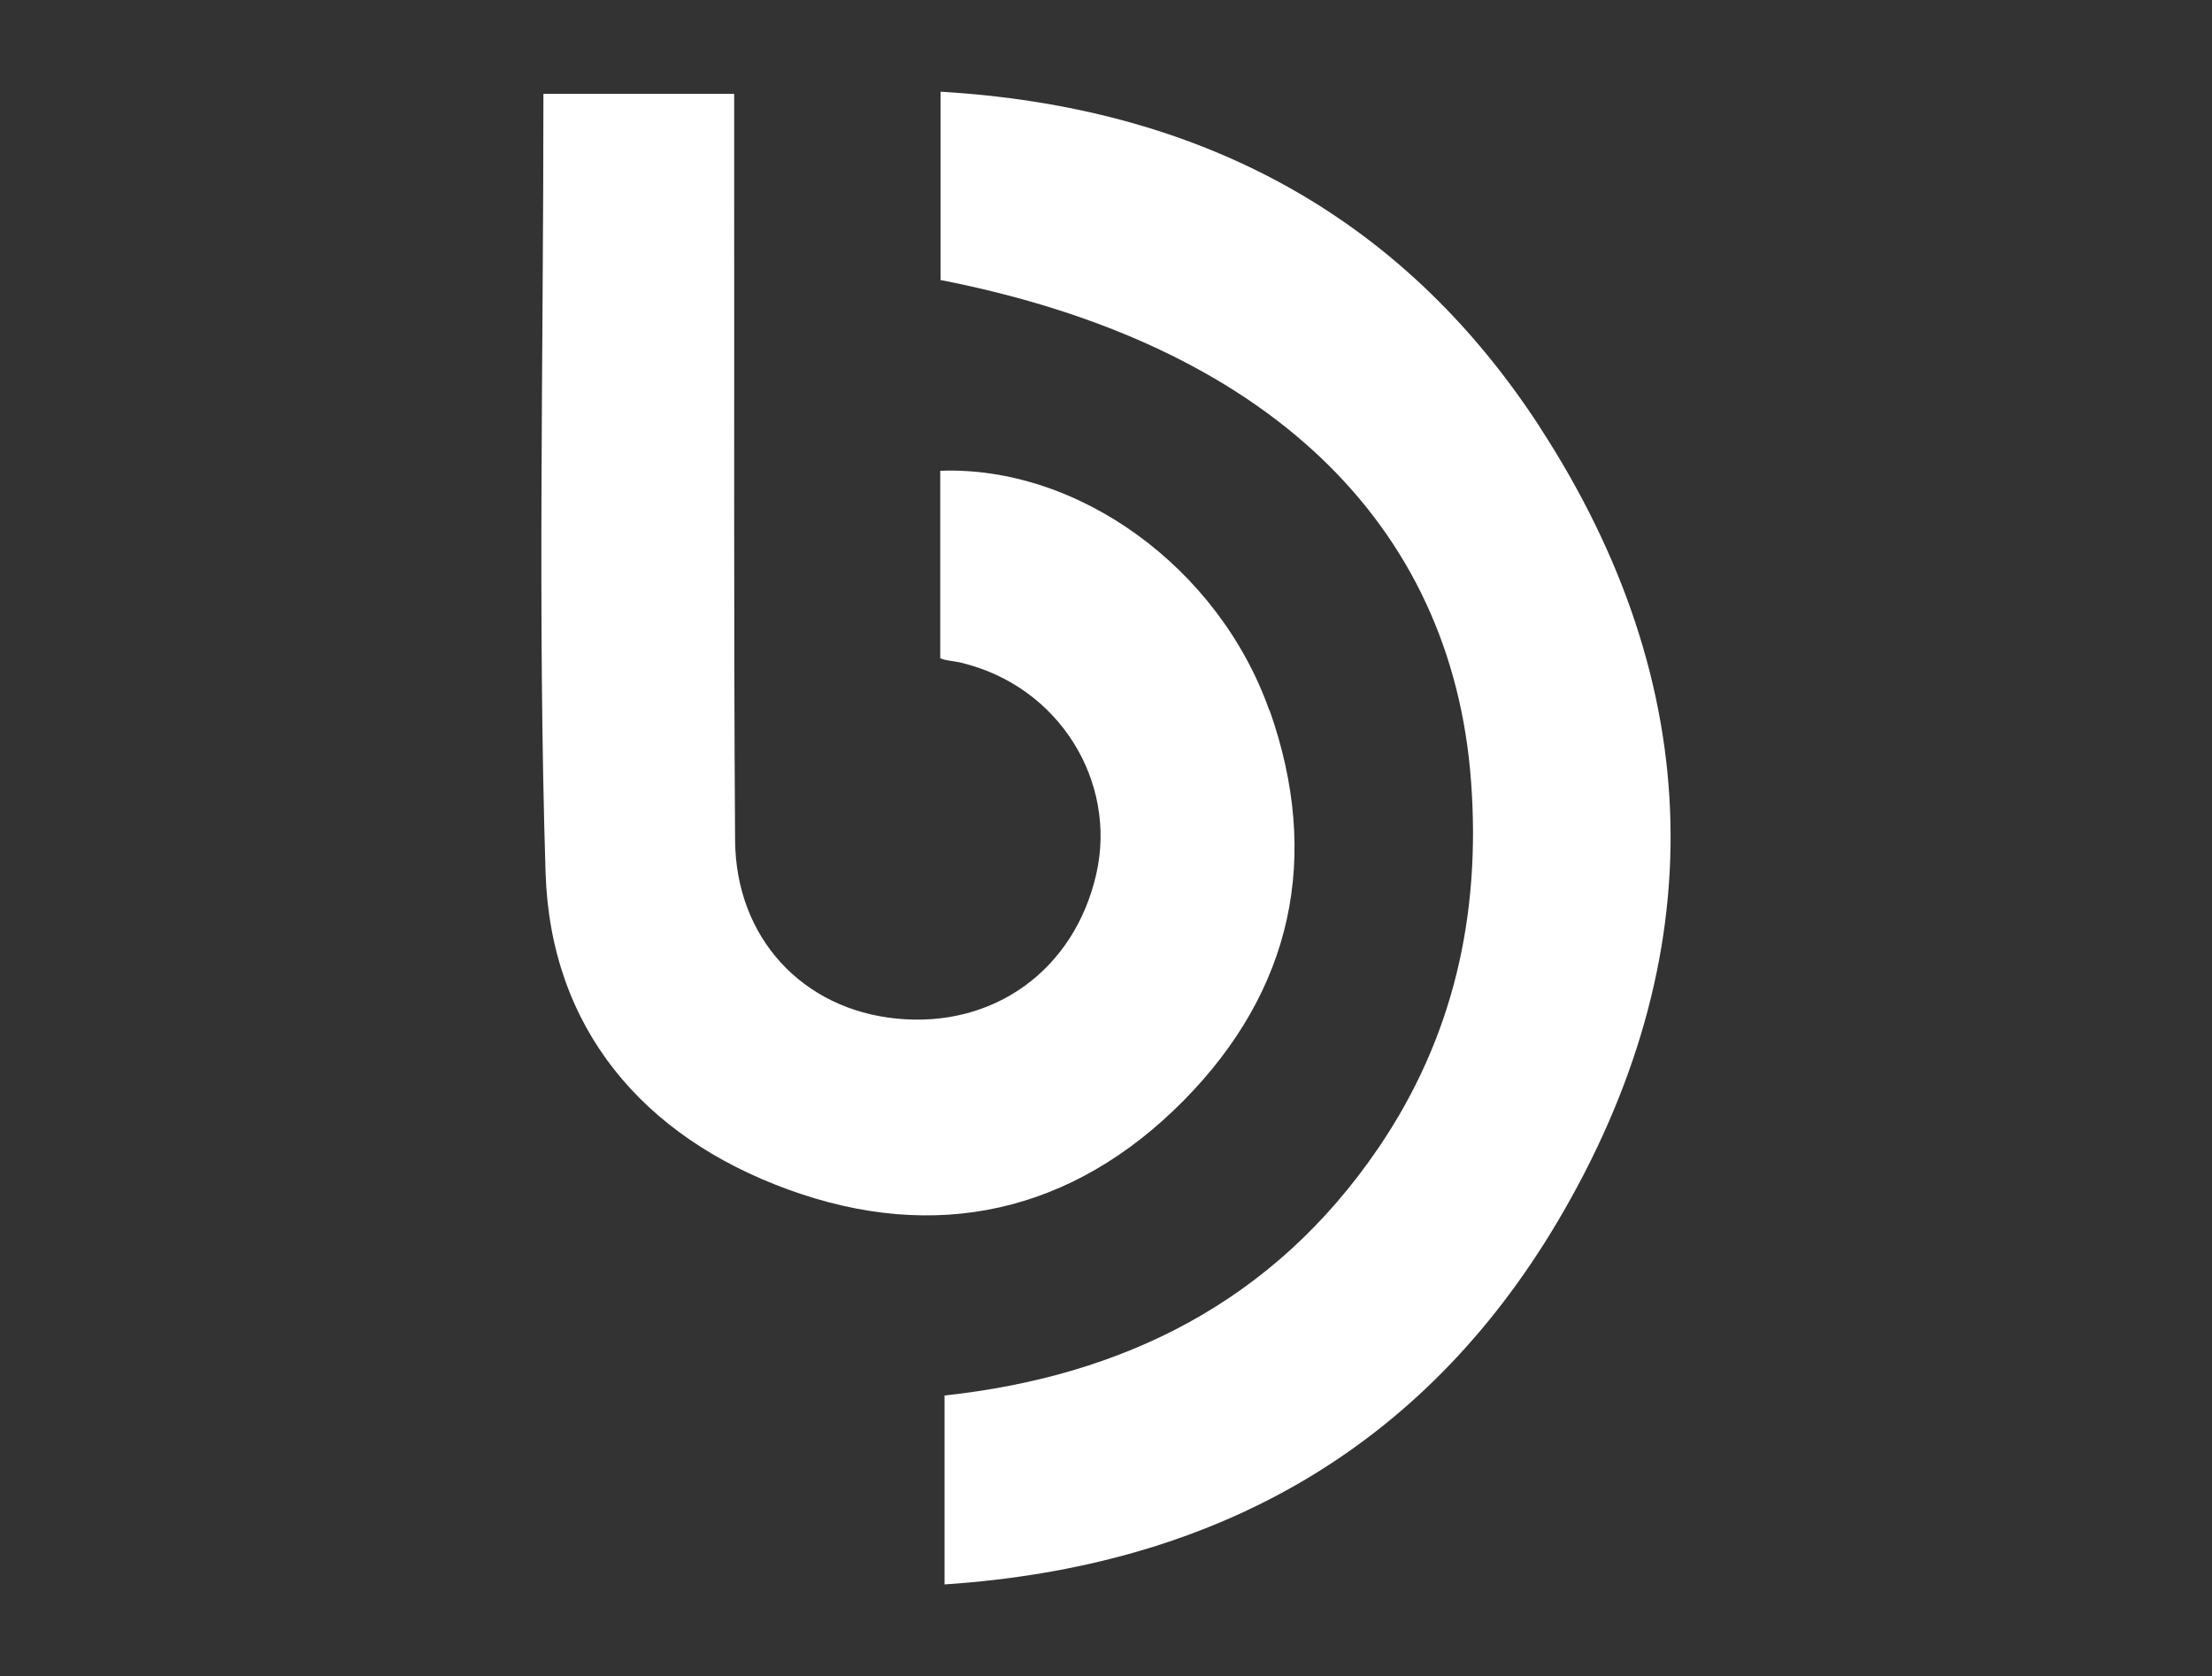 <?xml version="1.0" encoding="UTF-8"?>
<svg id="Ebene_1" xmlns="http://www.w3.org/2000/svg" version="1.1" viewBox="0 0 72.13 54.65">
  <rect x="0" y="0" width="72.13" height="54.65" fill="#333333" stroke="none"/>
  <!-- Generator: Adobe Illustrator 29.7.1, SVG Export Plug-In . SVG Version: 2.1.1 Build 8)  -->
  <defs>
    <style>
      .st0 {
        fill: #fff;
      }
    </style>
  </defs>
  <path class="st0" d="M41.39,23.16c-1.65-4.67-6.25-7.98-10.73-7.81v6.11c.19.09.41.08.69.15,3.2.77,5.08,3.88,4.4,6.88-.71,3.13-3.34,5.04-6.52,4.72-3.05-.3-5.24-2.62-5.26-5.82-.05-7.36-.02-14.72-.03-22.08v-2.25h-6.22c0,8.62-.19,17.01.07,25.39.16,5.08,3.18,8.61,7.9,10.33,4.81,1.76,9.28.77,12.9-2.89,3.55-3.59,4.5-7.94,2.81-12.73"/>
  <path class="st0" d="M50.21,13.92c-4.55-6.99-11.21-10.44-19.54-10.93v6.14c10.58,2.07,16.68,7.89,17.3,16.36.32,4.34-.57,8.34-3.03,11.95-3.42,5.02-8.33,7.43-14.14,8.06v6.16c8.72-.58,15.55-4.34,19.99-11.83,5.11-8.63,4.9-17.49-.59-25.92"/>
</svg>